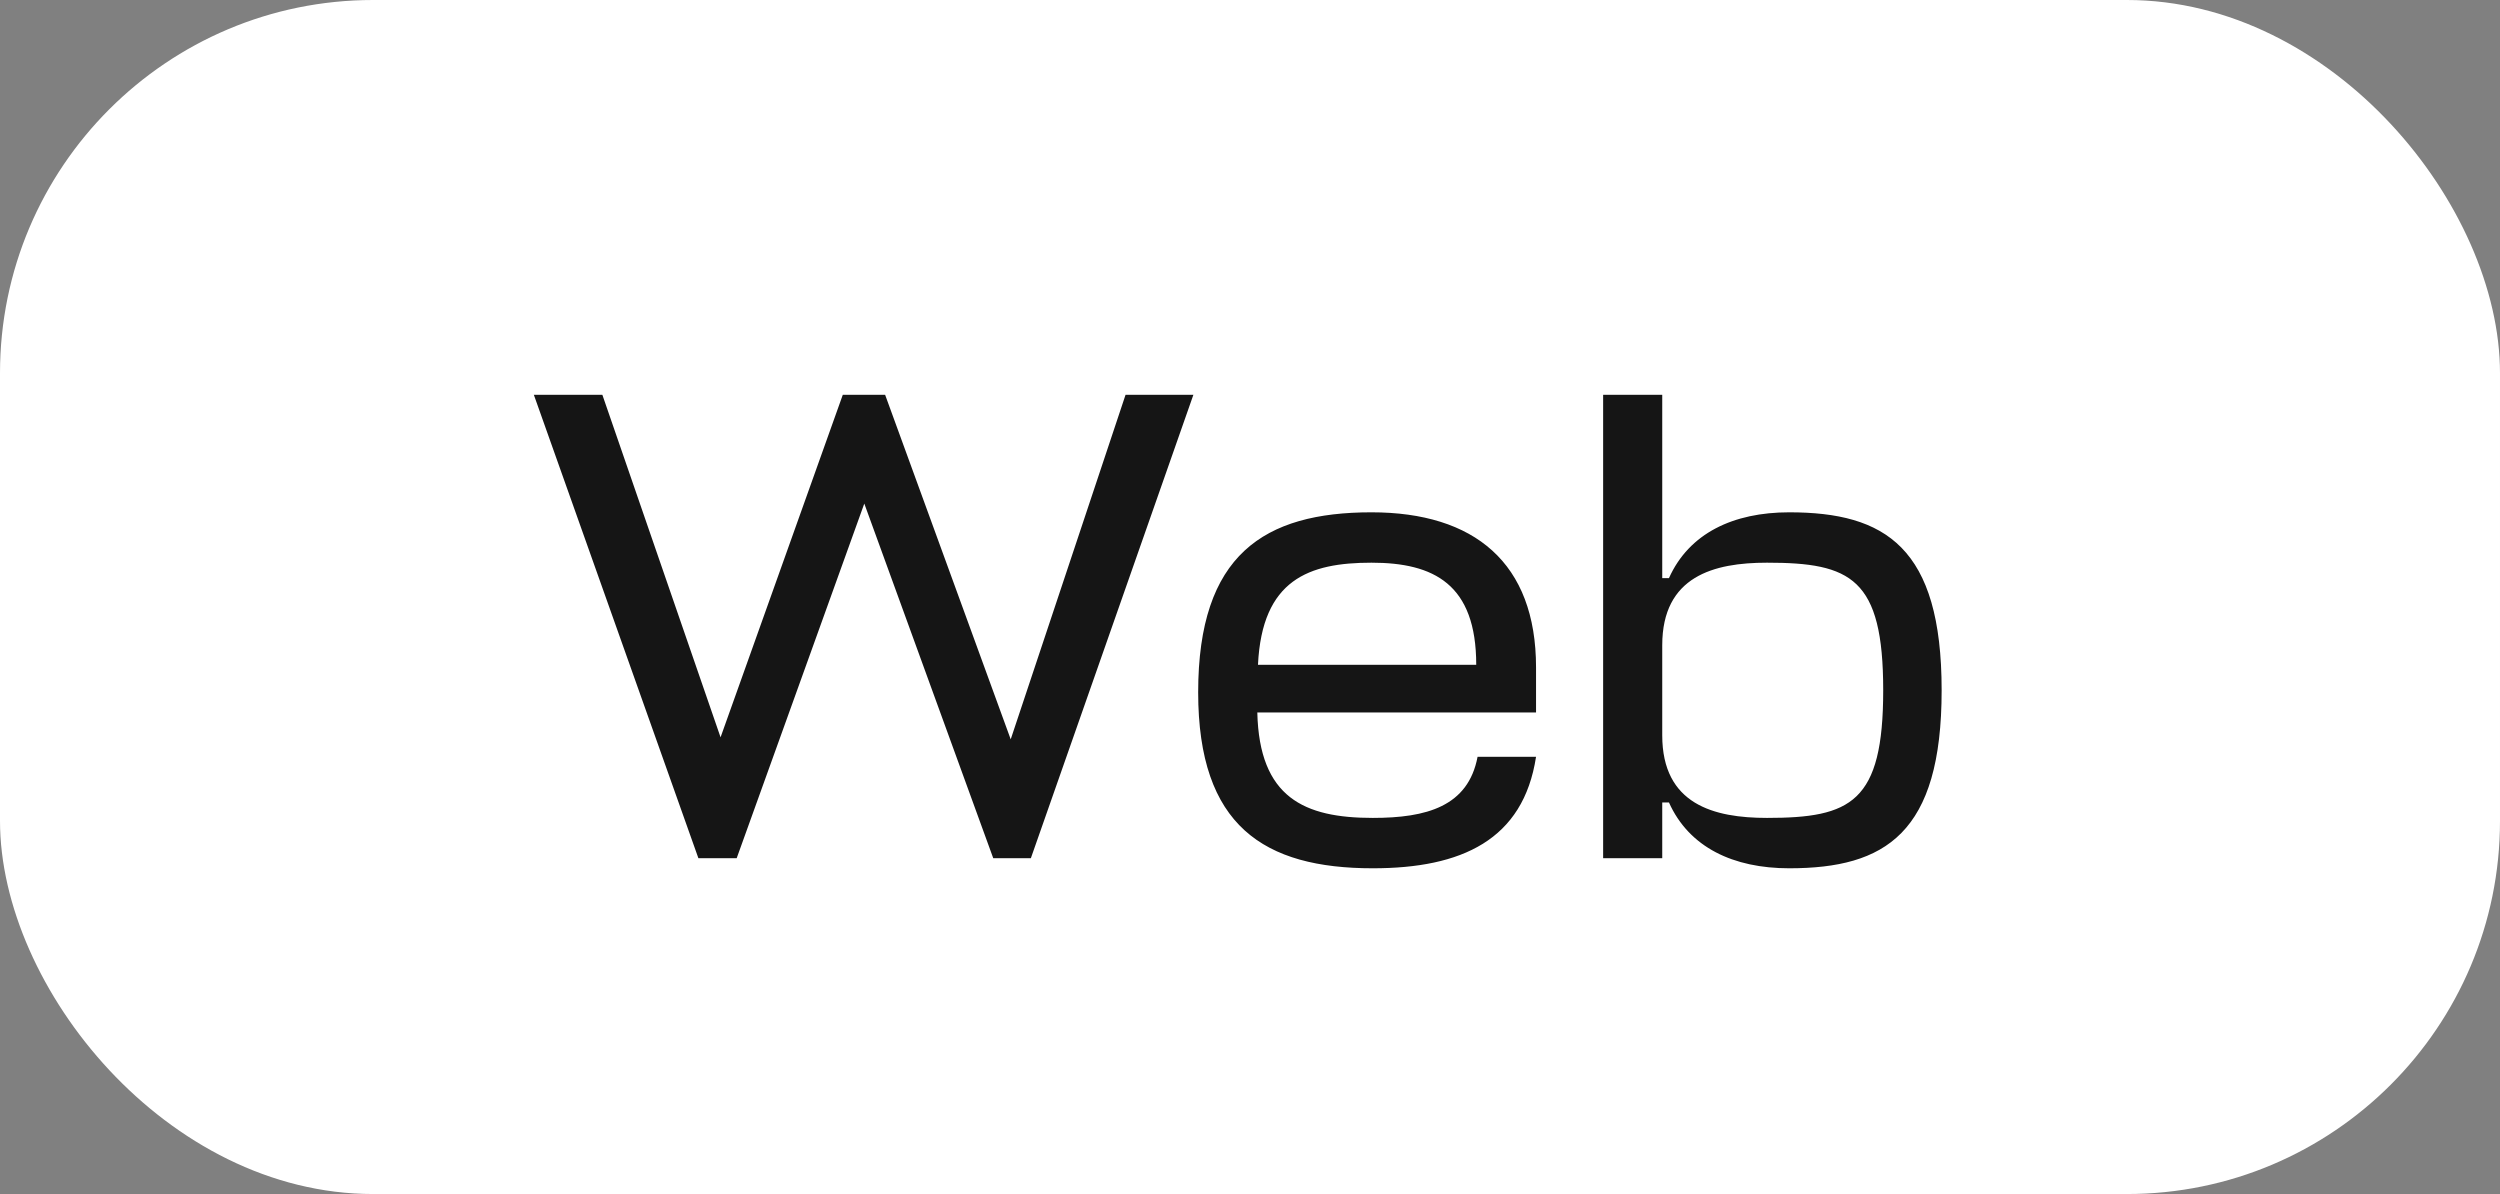 <?xml version="1.0" encoding="UTF-8"?> <svg xmlns="http://www.w3.org/2000/svg" width="67" height="32" viewBox="0 0 67 32" fill="none"><rect x="0" y="0" width="67" height="32" fill="#808080" stroke="none"/> <rect width="67" height="32" rx="10" fill="white"></rect> <path d="M14.307 10.58L18.717 23H19.743L23.163 13.496L26.619 23H27.627L31.983 10.58H30.165L27.087 19.814L23.721 10.58H22.587L19.311 19.76L16.143 10.58H14.307ZM41.166 17.888C41.166 15.08 39.51 13.73 36.755 13.73C33.876 13.73 32.111 14.864 32.111 18.554C32.111 22.136 33.876 23.27 36.791 23.27C39.167 23.27 40.824 22.514 41.166 20.282H39.599C39.347 21.614 38.231 21.92 36.791 21.92C34.956 21.92 33.749 21.38 33.696 19.094H41.166V17.888ZM36.755 15.08C38.429 15.08 39.563 15.656 39.563 17.816H33.714C33.822 15.53 35.081 15.08 36.755 15.08ZM47.95 23.27C50.524 23.27 52.036 22.334 52.036 18.5C52.036 14.666 50.524 13.73 47.95 13.73C46.456 13.73 45.268 14.288 44.728 15.494H44.548V10.58H42.964V23H44.548V21.506H44.728C45.268 22.712 46.456 23.27 47.95 23.27ZM47.356 15.08C49.606 15.08 50.47 15.494 50.47 18.5C50.47 21.506 49.606 21.92 47.356 21.92C45.934 21.92 44.548 21.56 44.548 19.706V17.294C44.548 15.44 45.934 15.08 47.356 15.08Z" fill="#151515"></path> </svg> 